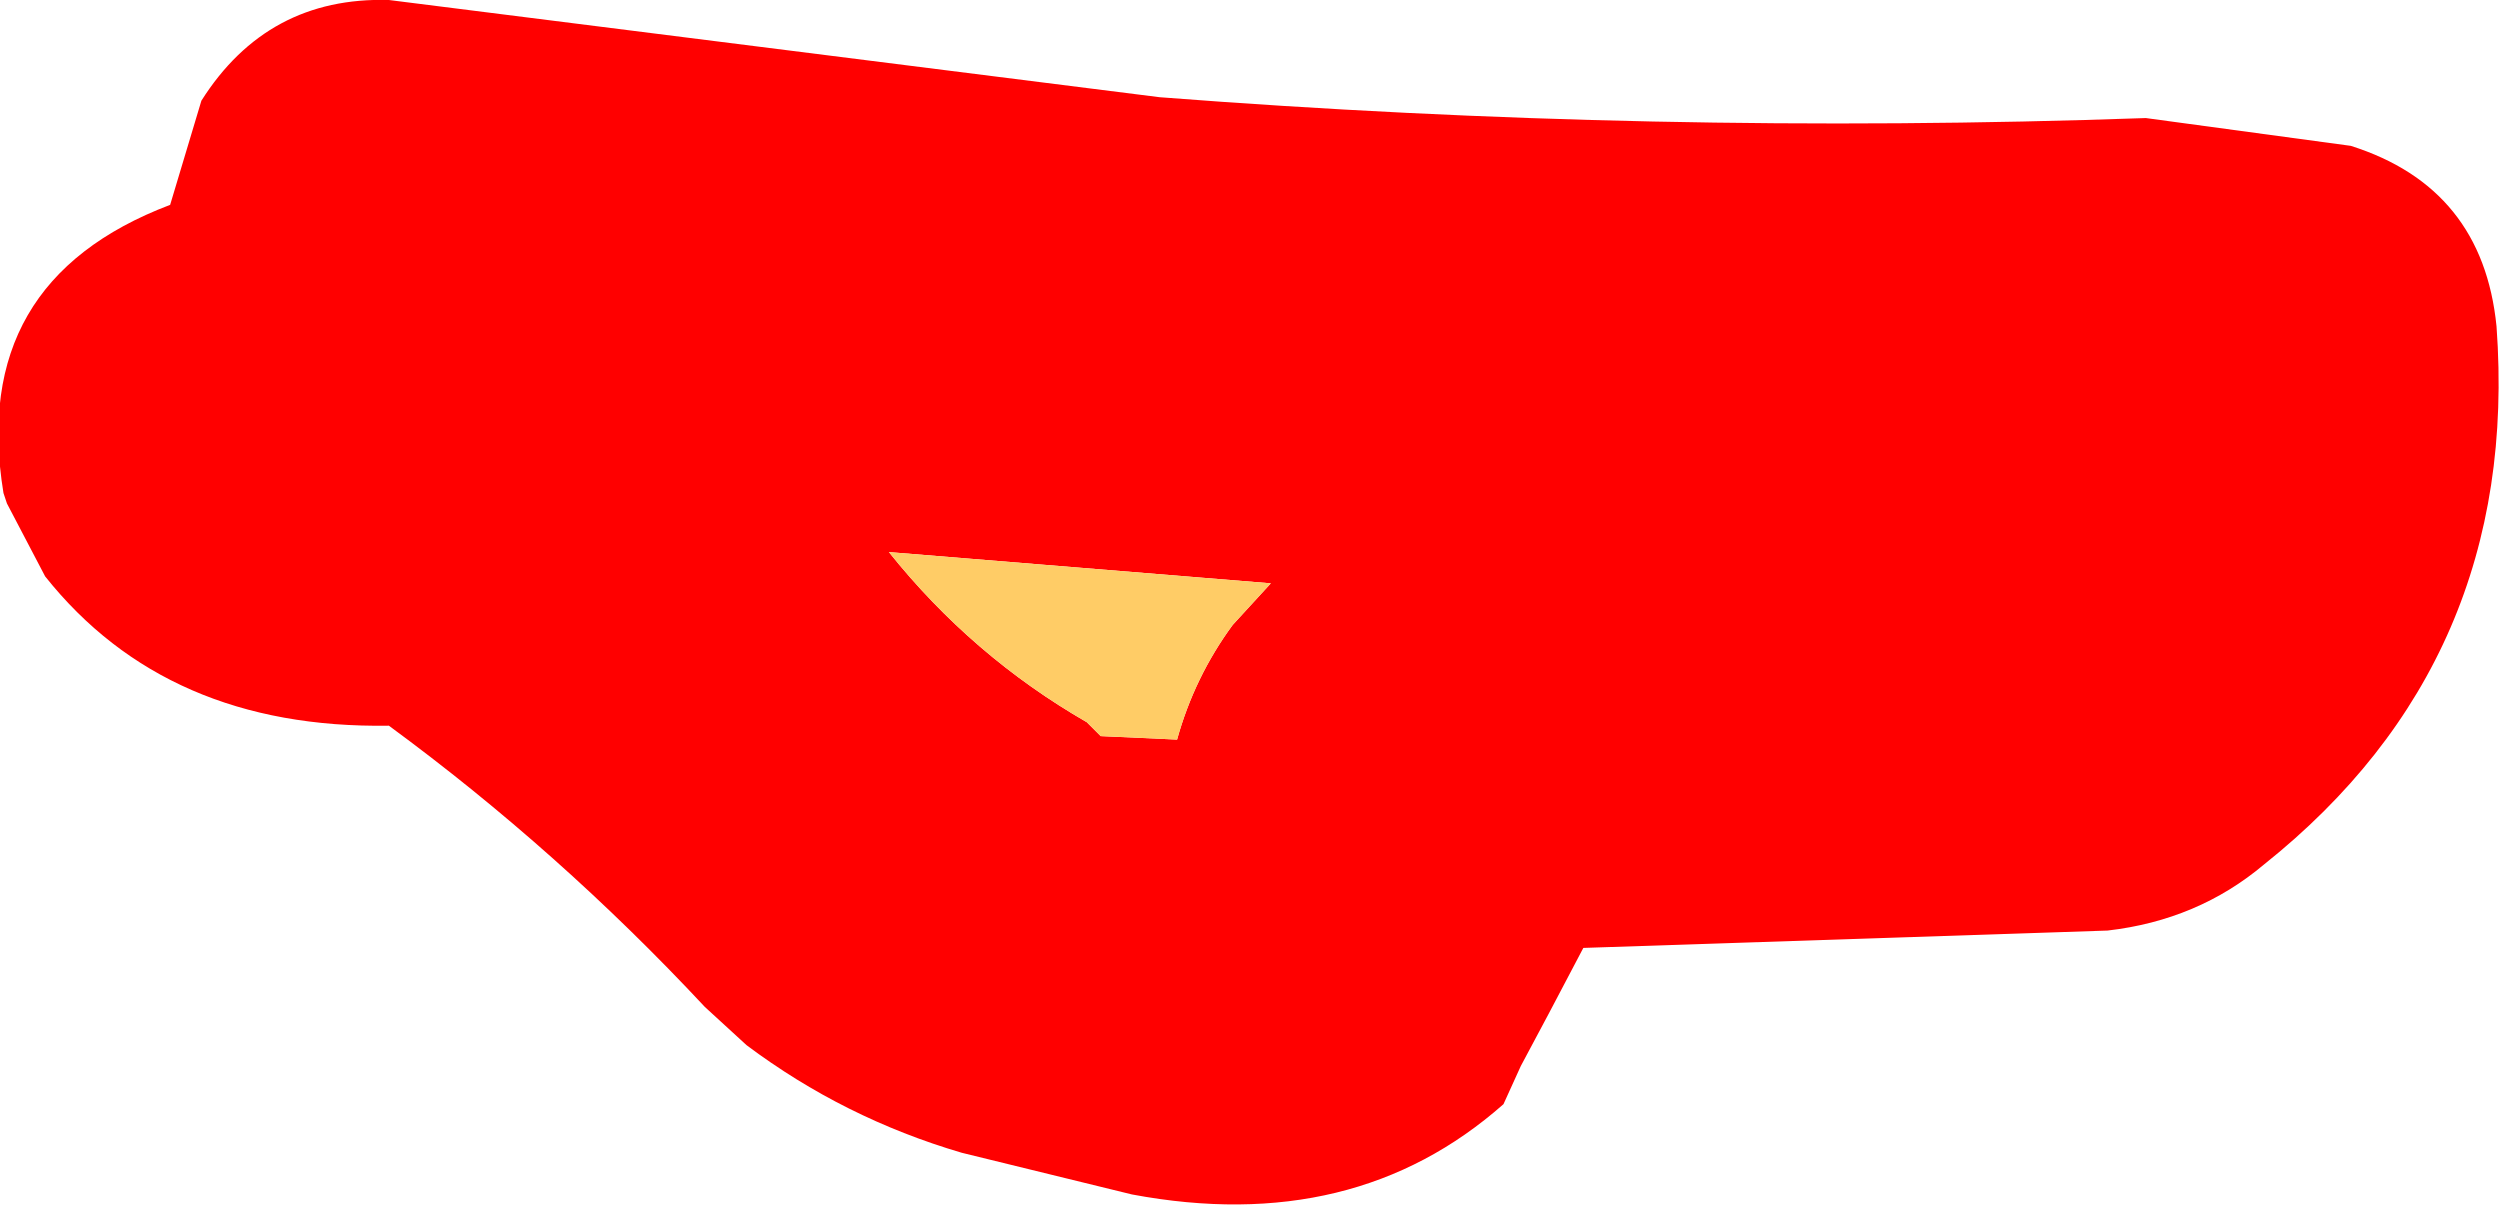 <?xml version="1.0" encoding="UTF-8" standalone="no"?>
<svg xmlns:xlink="http://www.w3.org/1999/xlink" height="17.35px" width="36.0px" xmlns="http://www.w3.org/2000/svg">
  <g transform="matrix(1.0, 0.0, 0.0, 1.0, 15.6, 10.15)">
    <path d="M15.3 -8.45 L18.25 -8.05 Q20.15 -7.45 20.35 -5.45 20.7 -0.65 17.0 2.3 16.05 3.1 14.75 3.25 L7.2 3.5 6.7 4.45 6.3 5.2 6.05 5.75 Q3.9 7.65 0.7 7.05 L-1.75 6.45 Q-3.45 5.95 -4.85 4.9 L-5.45 4.35 Q-7.55 2.1 -10.0 0.3 -13.2 0.35 -14.95 -1.85 L-15.5 -2.9 -15.55 -3.05 Q-16.05 -6.1 -13.15 -7.2 L-12.7 -8.7 Q-11.75 -10.2 -10.0 -10.15 L1.1 -8.75 Q8.2 -8.2 15.3 -8.45 M2.7 -1.75 L-2.8 -2.2 Q-1.6 -0.7 0.05 0.25 L0.25 0.45 1.35 0.5 Q1.6 -0.4 2.15 -1.15 L2.7 -1.75" fill="#ff0000" fill-rule="evenodd" stroke="none"/>
    <path d="M2.7 -1.75 L2.15 -1.15 Q1.6 -0.4 1.35 0.5 L0.25 0.45 0.05 0.25 Q-1.6 -0.7 -2.8 -2.2 L2.7 -1.75" fill="#ffcc66" fill-rule="evenodd" stroke="none"/>
  </g>
</svg>

